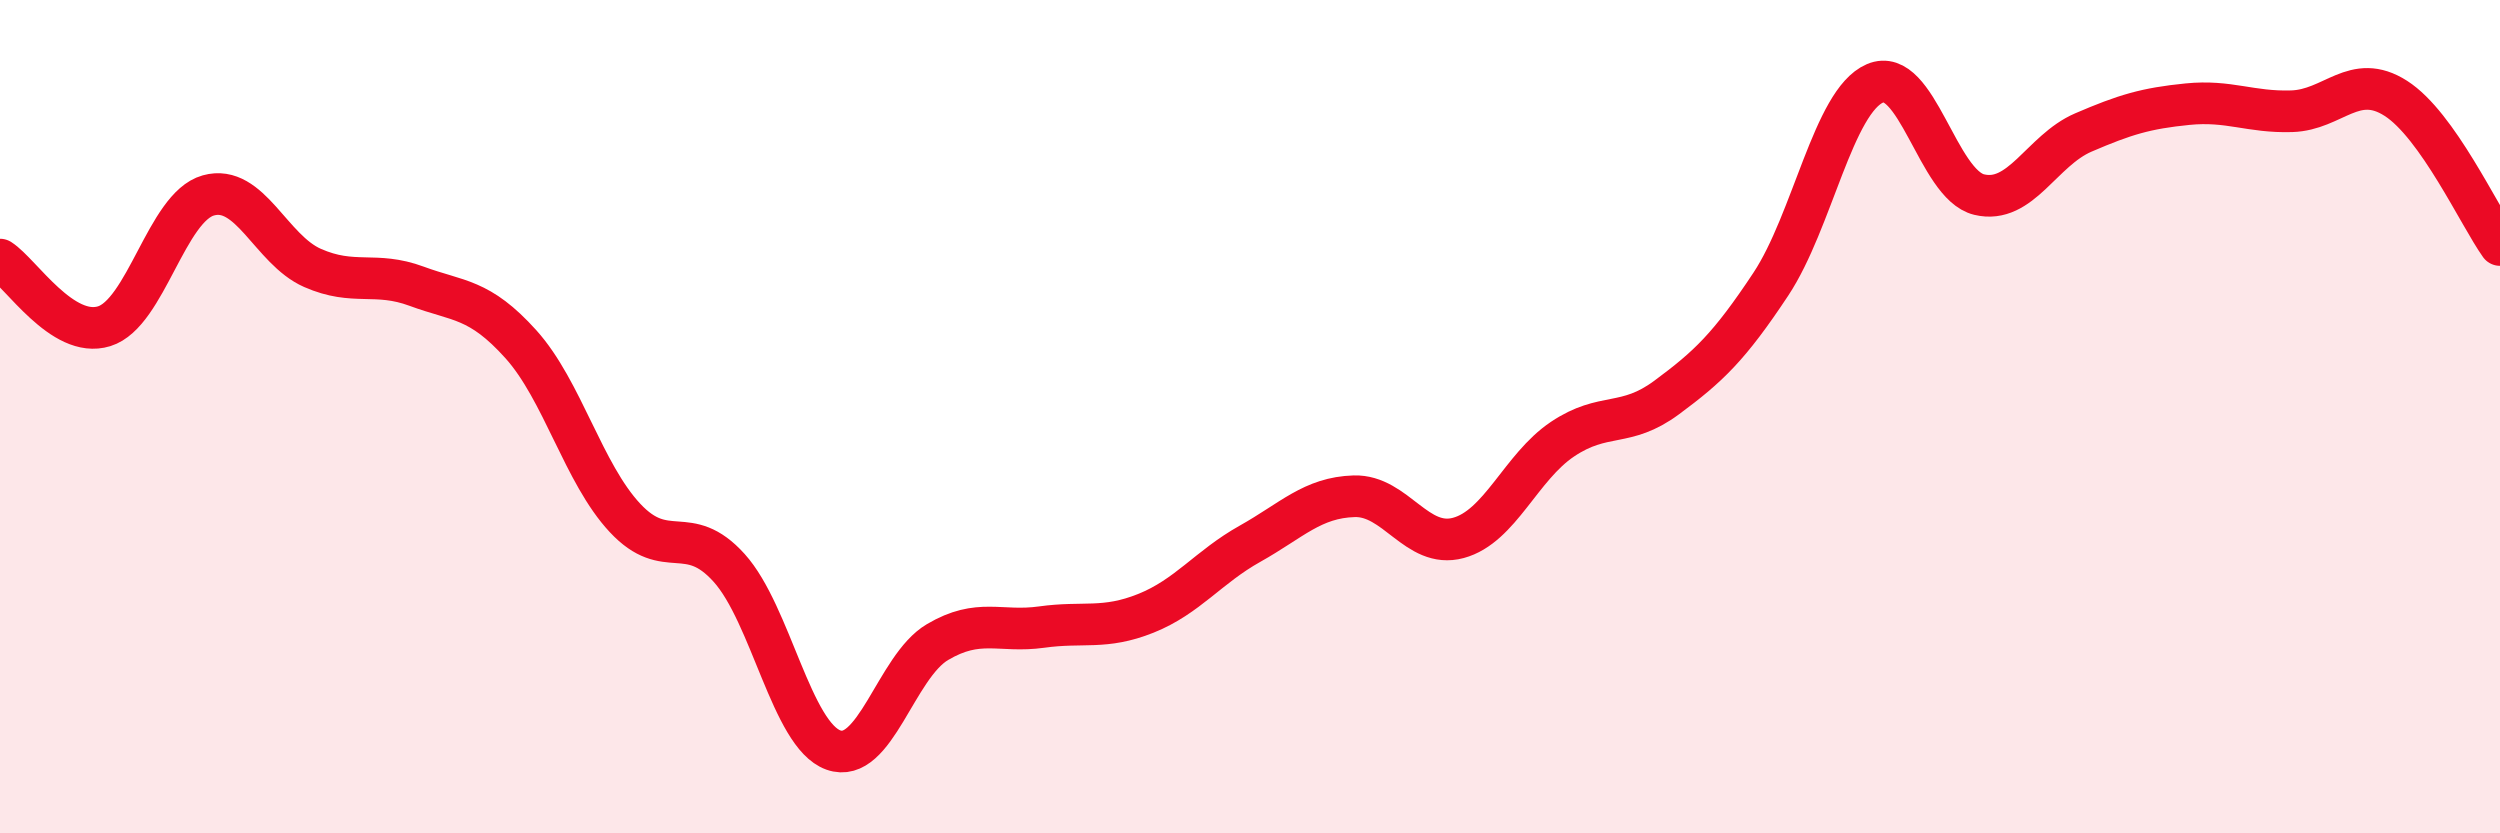 
    <svg width="60" height="20" viewBox="0 0 60 20" xmlns="http://www.w3.org/2000/svg">
      <path
        d="M 0,6.23 C 0.5,6.55 1.5,8.14 2.5,7.83 C 3.5,7.52 4,4.97 5,4.69 C 6,4.41 6.5,5.99 7.5,6.43 C 8.5,6.87 9,6.5 10,6.87 C 11,7.24 11.5,7.15 12.5,8.26 C 13.5,9.37 14,11.36 15,12.43 C 16,13.5 16.5,12.52 17.5,13.63 C 18.5,14.74 19,17.64 20,18 C 21,18.36 21.5,16 22.5,15.41 C 23.5,14.82 24,15.19 25,15.05 C 26,14.91 26.5,15.12 27.5,14.72 C 28.5,14.32 29,13.61 30,13.05 C 31,12.49 31.5,11.94 32.5,11.91 C 33.5,11.88 34,13.18 35,12.91 C 36,12.64 36.5,11.21 37.5,10.54 C 38.5,9.87 39,10.28 40,9.54 C 41,8.8 41.5,8.33 42.5,6.82 C 43.5,5.31 44,2.43 45,2 C 46,1.57 46.5,4.43 47.5,4.67 C 48.5,4.91 49,3.61 50,3.18 C 51,2.75 51.5,2.6 52.5,2.5 C 53.5,2.4 54,2.7 55,2.67 C 56,2.64 56.5,1.72 57.5,2.36 C 58.5,3 59.5,5.18 60,5.88L60 20L0 20Z"
        fill="#EB0A25"
        opacity="0.1"
        stroke-linecap="round"
        stroke-linejoin="round"
      />
      <path
        d="M 0,6.23 C 0.5,6.55 1.5,8.14 2.5,7.83 C 3.5,7.52 4,4.97 5,4.69 C 6,4.41 6.5,5.99 7.5,6.43 C 8.5,6.87 9,6.5 10,6.87 C 11,7.24 11.5,7.15 12.5,8.26 C 13.5,9.37 14,11.36 15,12.43 C 16,13.5 16.5,12.52 17.5,13.63 C 18.5,14.74 19,17.64 20,18 C 21,18.36 21.5,16 22.5,15.41 C 23.5,14.82 24,15.19 25,15.05 C 26,14.91 26.5,15.12 27.5,14.72 C 28.5,14.32 29,13.61 30,13.05 C 31,12.49 31.5,11.94 32.5,11.91 C 33.5,11.88 34,13.18 35,12.91 C 36,12.64 36.5,11.21 37.5,10.54 C 38.5,9.87 39,10.28 40,9.54 C 41,8.8 41.5,8.33 42.5,6.82 C 43.5,5.31 44,2.43 45,2 C 46,1.57 46.5,4.43 47.5,4.67 C 48.5,4.91 49,3.61 50,3.18 C 51,2.75 51.5,2.6 52.5,2.5 C 53.5,2.4 54,2.7 55,2.67 C 56,2.64 56.5,1.72 57.5,2.36 C 58.5,3 59.5,5.18 60,5.88"
        stroke="#EB0A25"
        stroke-width="1"
        fill="none"
        stroke-linecap="round"
        stroke-linejoin="round"
      />
    </svg>
  